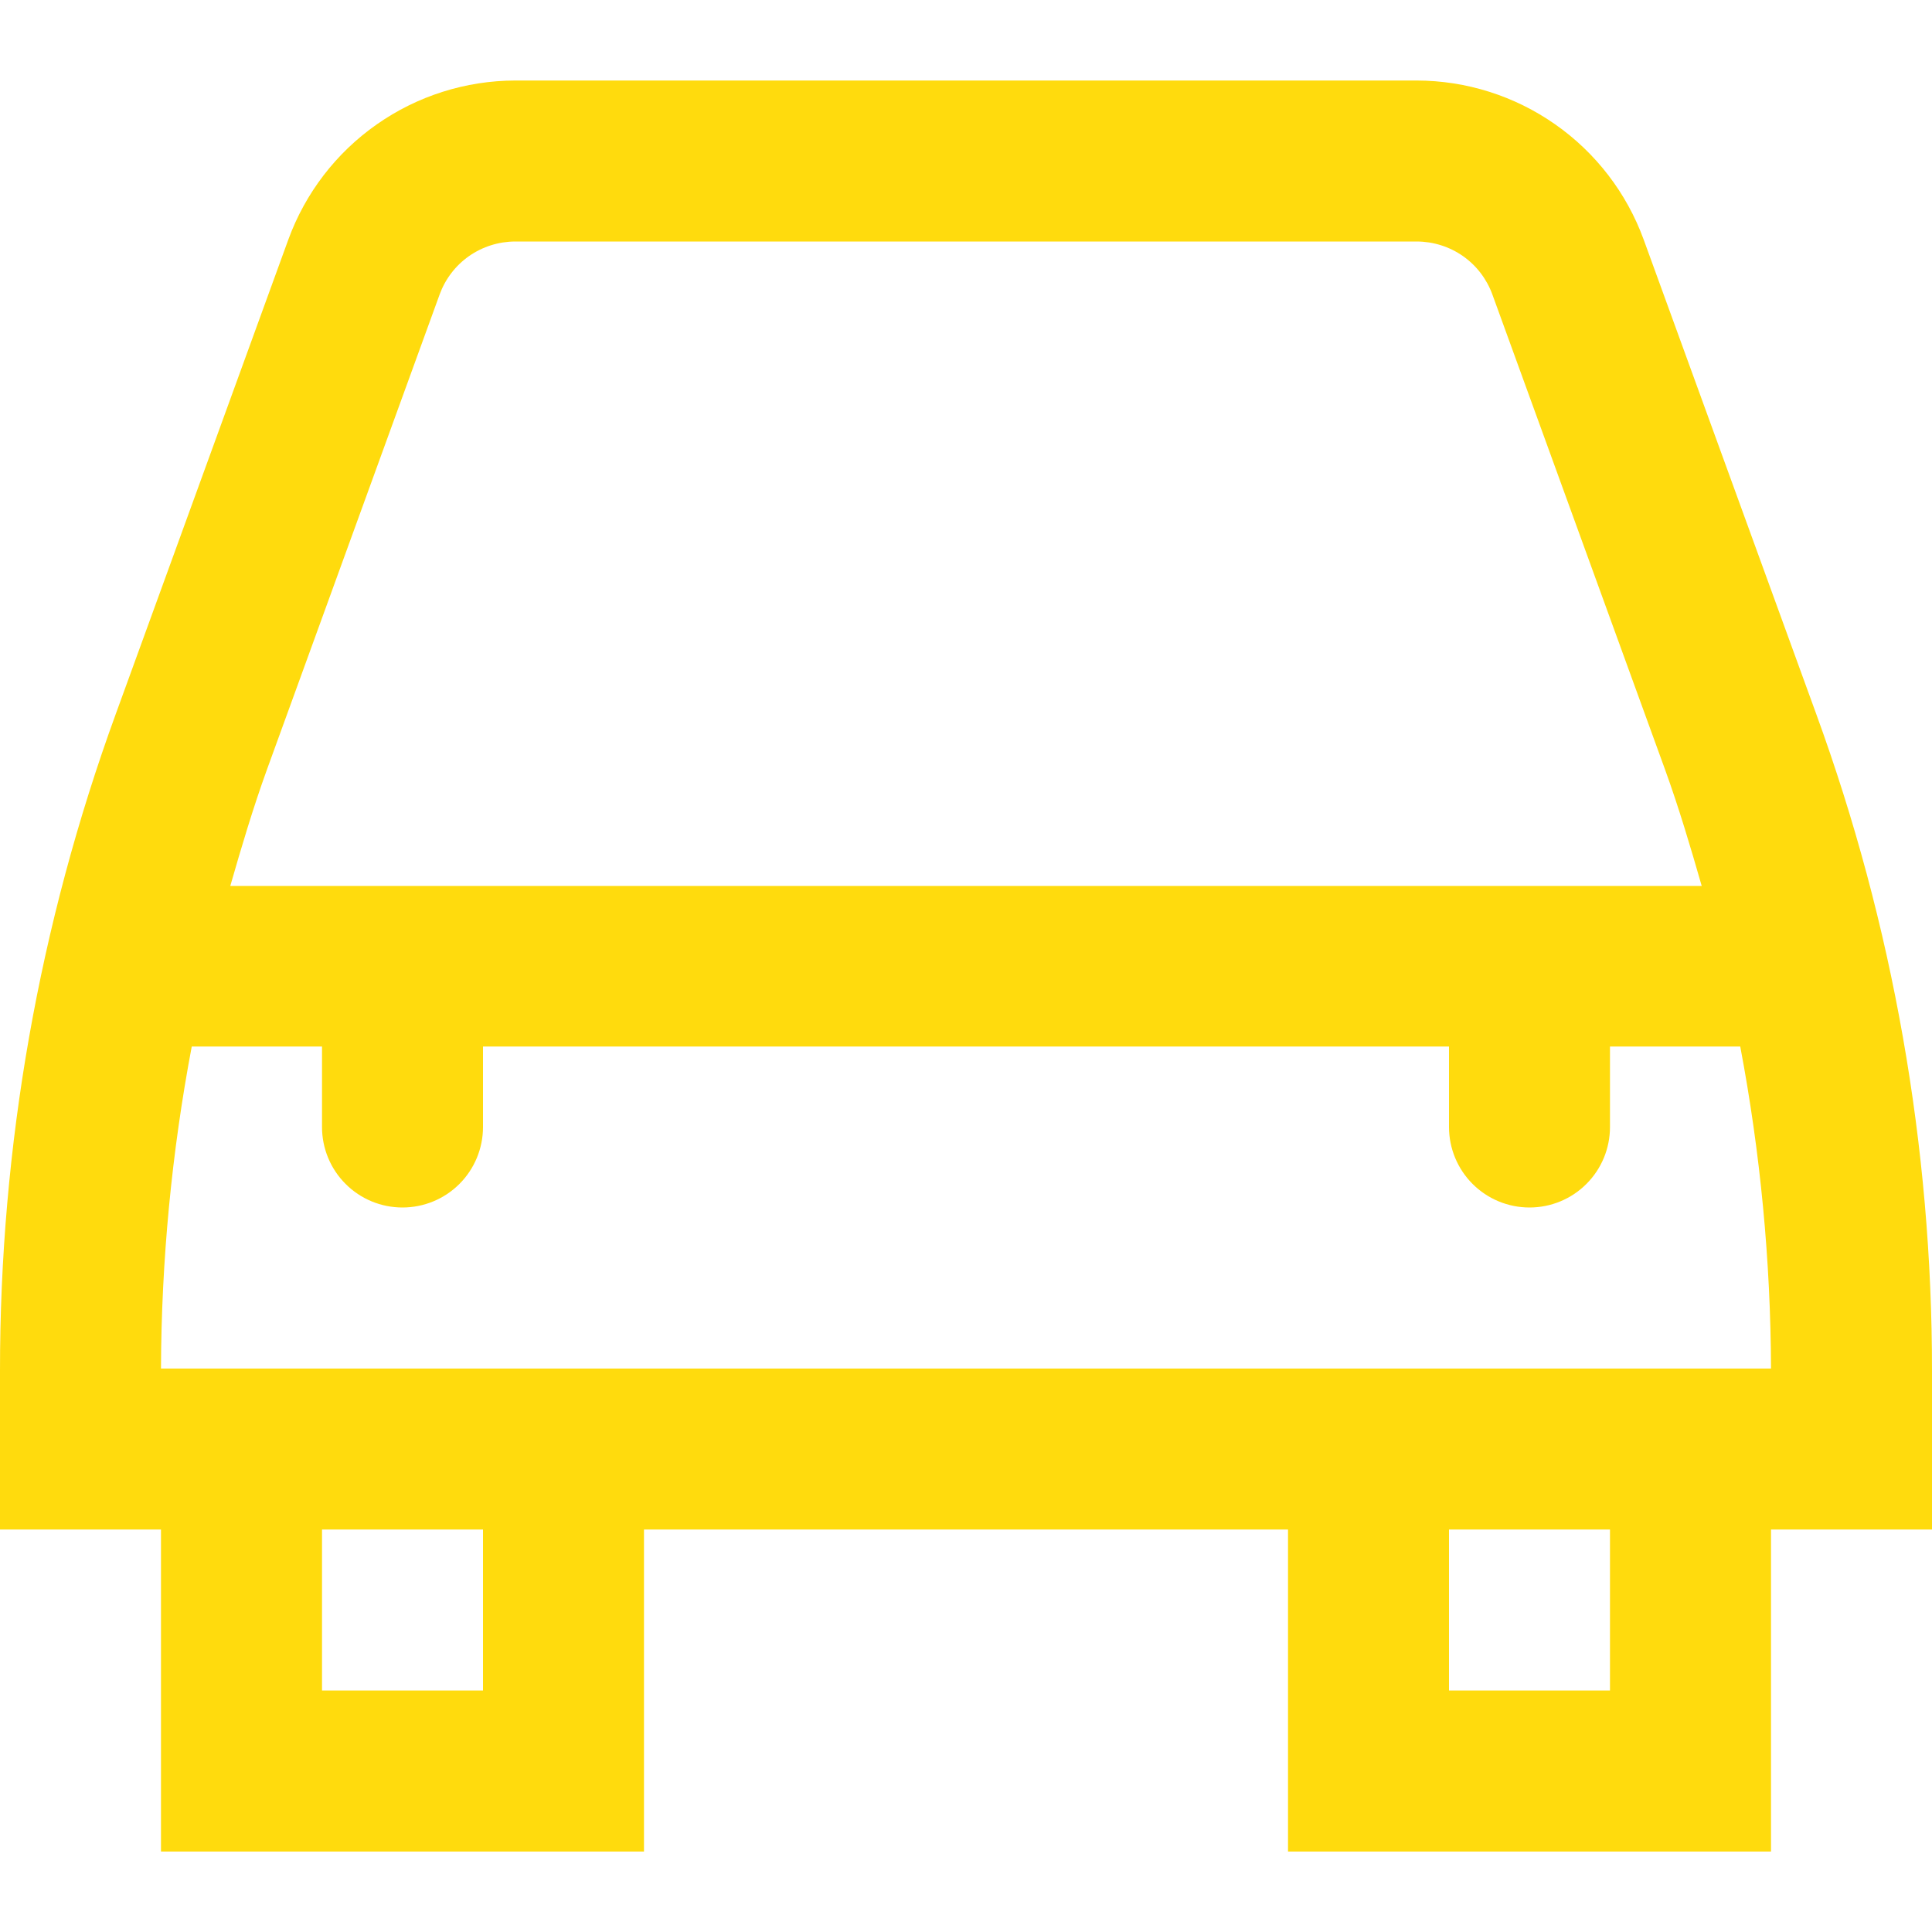 <?xml version="1.0" encoding="UTF-8"?> <svg xmlns="http://www.w3.org/2000/svg" width="40" height="40" viewBox="0 0 40 40" fill="none"><g clip-path="url(#clip0_513_78)"><path d="M34.03 4.959C33.678 3.995 33.039 3.163 32.199 2.575C31.359 1.986 30.359 1.669 29.333 1.667H10.667C9.641 1.669 8.641 1.986 7.801 2.575C6.961 3.163 6.322 3.995 5.97 4.959L2.397 14.782C0.808 19.141 -0.003 23.746 1.03415e-05 28.385V31.667H3.333V38.334H13.333V31.667H26.667V38.334H36.667V31.667H40V28.385C40.003 23.746 39.192 19.141 37.603 14.782L34.03 4.959ZM9.102 6.097C9.219 5.776 9.431 5.498 9.711 5.302C9.991 5.106 10.325 5.001 10.667 5H29.333C29.675 5.001 30.009 5.106 30.289 5.302C30.569 5.498 30.781 5.776 30.898 6.097L34.472 15.93C34.76 16.725 35 17.534 35.232 18.342H4.768C5 17.534 5.24 16.725 5.528 15.93L9.102 6.097ZM10 35H6.667V31.667H10V35ZM33.333 35H30V31.667H33.333V35ZM3.333 28.334C3.341 26.097 3.554 23.865 3.97 21.667H6.667V23.334C6.667 23.776 6.842 24.2 7.155 24.512C7.467 24.825 7.891 25 8.333 25C8.775 25 9.199 24.825 9.512 24.512C9.824 24.2 10 23.776 10 23.334V21.667H30V23.334C30 23.776 30.176 24.2 30.488 24.512C30.801 24.825 31.225 25 31.667 25C32.109 25 32.533 24.825 32.845 24.512C33.158 24.2 33.333 23.776 33.333 23.334V21.667H36.03C36.446 23.865 36.659 26.097 36.667 28.334H3.333Z" fill="#FFDB0D"></path></g><defs><clipPath id="clip0_513_78"><rect width="40" height="40" fill="white"></rect></clipPath></defs></svg> 